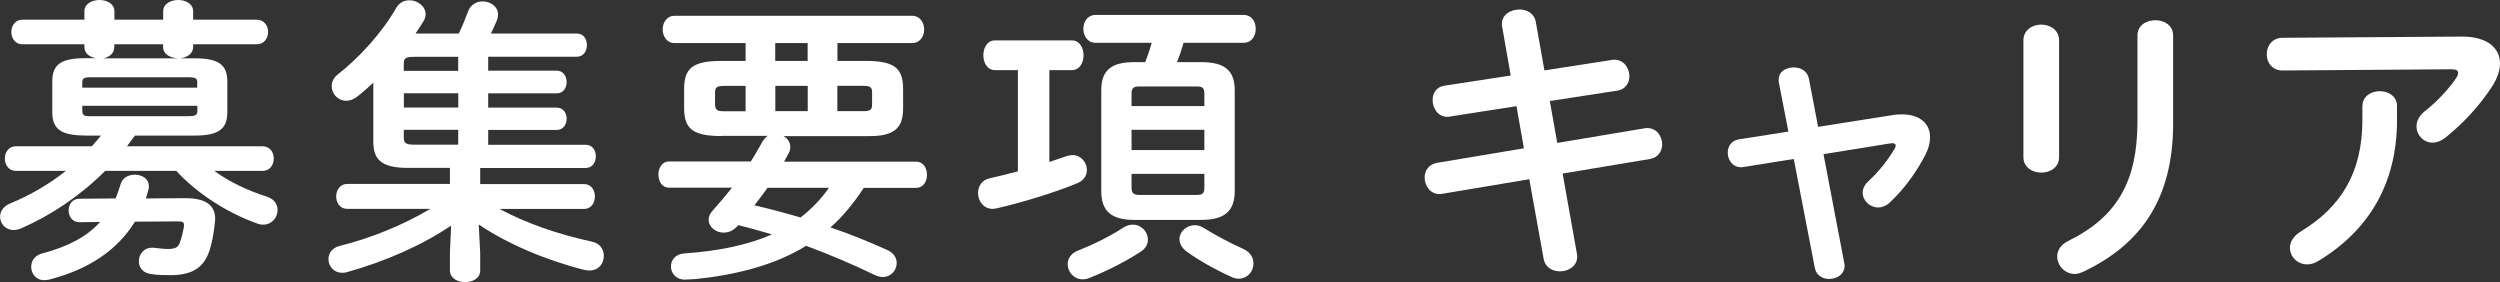 <!-- Generator: Adobe Illustrator 25.0.1, SVG Export Plug-In  -->
<svg version="1.1" xmlns="http://www.w3.org/2000/svg" xmlns:xlink="http://www.w3.org/1999/xlink" x="0px" y="0px"
	 width="269.21px" height="30.37px" viewBox="0 0 269.21 30.37" style="overflow:visible;enable-background:new 0 0 269.21 30.37;"
	 xml:space="preserve">
<rect x="0" y="0" width="269.21" height="30.37" fill="#333333" stroke="none"/>
<style type="text/css">
	.st0{fill:#FFFFFF;}
</style>
<defs>
</defs>
<g>
	<g>
		<path class="st0" d="M9.12,14.59c-2.69,0-3.49-0.8-3.49-2.53V8.8c0-1.76,0.8-2.53,3.49-2.53h1.22C9.66,6.14,9.09,5.76,9.09,5.06
			V4.77H2.4c-0.77,0-1.18-0.67-1.18-1.34c0-0.64,0.42-1.31,1.18-1.31h6.69v-0.9c0-0.8,0.8-1.22,1.63-1.22c0.8,0,1.6,0.42,1.6,1.22
			v0.9h5.25v-0.9c0-0.8,0.8-1.22,1.63-1.22c0.8,0,1.6,0.42,1.6,1.22v0.9h6.85c0.8,0,1.22,0.67,1.22,1.31c0,0.67-0.42,1.34-1.22,1.34
			H20.8v0.26c0,0.83-0.77,1.18-1.41,1.25h1.6c2.66,0,3.49,0.77,3.49,2.53v3.26c0,1.73-0.83,2.53-3.49,2.53h-6.46l-0.86,1.15h14.59
			c0.83,0,1.22,0.67,1.22,1.31c0,0.67-0.38,1.34-1.22,1.34h-5.18c1.6,1.18,3.52,2.08,5.66,2.78c0.83,0.26,1.15,0.86,1.15,1.44
			c0,0.8-0.61,1.57-1.54,1.57c-0.22,0-0.45-0.03-0.67-0.13c-3.17-1.12-6.43-3.2-8.7-5.66h-7.65c-2.66,2.66-5.76,4.74-9.02,6.18
			c-0.29,0.13-0.58,0.19-0.83,0.19c-0.9,0-1.47-0.7-1.47-1.44c0-0.54,0.32-1.09,1.06-1.41c2.24-0.93,4.26-2.11,6.02-3.52H1.7
			c-0.77,0-1.18-0.67-1.18-1.34c0-0.64,0.42-1.31,1.18-1.31h8.19c0.35-0.38,0.67-0.77,0.99-1.15H9.12z M12.45,21.37
			c0.19-0.48,0.38-0.99,0.54-1.54c0.19-0.7,0.86-1.02,1.54-1.02c0.77,0,1.5,0.45,1.5,1.22c0,0.13,0,0.22-0.03,0.35
			c-0.1,0.35-0.19,0.67-0.29,0.99l4.1-0.03c2.43-0.03,3.36,0.8,3.36,2.24c0,0.13-0.03,0.26-0.03,0.38
			c-0.13,1.22-0.32,2.24-0.58,3.01c-0.61,1.86-1.86,2.66-4.22,2.66c-0.51,0-1.41,0-2.14-0.13c-0.86-0.13-1.25-0.74-1.25-1.38
			c0-0.7,0.51-1.44,1.38-1.44h0.22c0.58,0.06,1.09,0.13,1.5,0.13c0.77,0,1.12-0.13,1.31-0.67s0.32-1.02,0.45-1.76v-0.16
			c0-0.32-0.19-0.38-0.64-0.38l-4.64,0.03c-1.89,3.07-4.99,5.15-9.25,6.24c-0.19,0.03-0.35,0.06-0.51,0.06
			c-0.9,0-1.41-0.7-1.41-1.44c0-0.61,0.35-1.22,1.18-1.44c2.82-0.74,4.83-1.82,6.24-3.39l-2.21,0.03c-0.8,0-1.18-0.64-1.18-1.28
			c0-0.61,0.38-1.25,1.15-1.25L12.45,21.37z M21.25,8.93c0-0.48-0.16-0.61-0.96-0.61H9.82c-0.83,0-0.96,0.13-0.96,0.61v0.51h12.38
			V8.93z M20.29,12.51c0.8,0,0.96-0.13,0.96-0.58v-0.54H8.86v0.54c0,0.35,0.13,0.58,0.64,0.58H20.29z M19.1,6.27
			c-0.74-0.06-1.54-0.38-1.54-1.25V4.77h-5.25v0.29c0,0.7-0.58,1.12-1.22,1.22H19.1z"/>
		<path class="st0" d="M43.94,18.08c-2.91,0-3.74-0.93-3.74-2.82V8.9c-0.58,0.54-1.15,1.06-1.73,1.5c-0.42,0.32-0.8,0.45-1.18,0.45
			c-0.9,0-1.57-0.74-1.57-1.57c0-0.45,0.19-0.9,0.67-1.28c2.27-1.76,4.8-4.54,6.27-7.14c0.35-0.61,0.9-0.83,1.44-0.83
			c0.86,0,1.73,0.64,1.73,1.5c0,0.29-0.1,0.58-0.29,0.86c-0.26,0.42-0.51,0.8-0.8,1.22h4.67c0.35-0.74,0.67-1.5,0.99-2.37
			c0.26-0.74,0.93-1.09,1.57-1.09c0.83,0,1.66,0.54,1.66,1.41c0,0.19-0.03,0.42-0.13,0.64c-0.19,0.48-0.42,0.96-0.64,1.41h9.25
			c0.74,0,1.09,0.61,1.09,1.25c0,0.61-0.35,1.25-1.09,1.25h-9.54v1.5h7.39c0.7,0,1.06,0.61,1.06,1.22s-0.35,1.22-1.06,1.22h-7.39
			v1.54h7.39c0.7,0,1.06,0.61,1.06,1.18c0,0.61-0.35,1.22-1.06,1.22h-7.39v1.6h10.5c0.74,0,1.09,0.61,1.09,1.25
			c0,0.61-0.35,1.25-1.09,1.25H51.71v1.73h11.17c0.8,0,1.18,0.67,1.18,1.34s-0.38,1.34-1.18,1.34h-9.09
			c2.78,1.5,6.24,2.72,9.95,3.52c0.9,0.19,1.28,0.86,1.28,1.54c0,0.8-0.54,1.57-1.54,1.57c-0.16,0-0.35-0.03-0.54-0.06
			c-4.19-1.06-8.32-2.82-11.39-4.9l0.16,3.04v1.92c0,0.83-0.8,1.25-1.63,1.25c-0.8,0-1.63-0.42-1.63-1.25V27.2l0.13-2.91
			c-3.14,2.14-7.2,3.9-11.23,5.02c-0.19,0.06-0.35,0.06-0.51,0.06c-0.93,0-1.47-0.74-1.47-1.47c0-0.61,0.35-1.18,1.18-1.41
			c3.46-0.86,6.88-2.27,9.79-4h-8.96c-0.77,0-1.18-0.67-1.18-1.34s0.42-1.34,1.18-1.34h11.07v-1.73H43.94z M49.34,7.62v-1.5h-4.74
			c-0.93,0-1.12,0.16-1.12,0.74v0.77H49.34z M43.49,11.58h5.86v-1.54h-5.86V11.58z M49.34,13.98h-5.86v0.8c0,0.61,0.19,0.8,1.12,0.8
			h4.74V13.98z"/>
		<path class="st0" d="M77.7,14.65c-3.17,0-4.03-0.83-4.03-3.04V9.6c0-2.21,0.86-3.04,4.03-3.04h2.59V4.64h-7.65
			c-0.83,0-1.28-0.74-1.28-1.47c0-0.74,0.45-1.47,1.28-1.47h25.57c0.86,0,1.31,0.74,1.31,1.47c0,0.74-0.45,1.47-1.31,1.47h-8.03
			v1.92h3.04c3.17,0,4.03,0.83,4.03,3.04v2.02c0,0.9-0.13,1.86-0.93,2.43c-0.86,0.61-2.08,0.61-3.1,0.61h-8.86
			c0.42,0.22,0.74,0.64,0.74,1.15c0,0.22-0.03,0.45-0.16,0.67c-0.16,0.32-0.35,0.61-0.51,0.93h14.21c0.8,0,1.18,0.7,1.18,1.41
			c0,0.7-0.38,1.41-1.18,1.41h-5.63c-1.02,1.57-2.18,3.01-3.58,4.26c2.08,0.7,4.13,1.54,6.11,2.43c0.74,0.32,1.02,0.9,1.02,1.41
			c0,0.77-0.61,1.5-1.5,1.5c-0.26,0-0.51-0.06-0.8-0.19c-2.46-1.18-4.93-2.24-7.46-3.17c-3.42,2.14-7.81,3.17-11.9,3.58
			c-0.38,0.03-0.96,0.06-1.15,0.06c-0.96,0-1.5-0.7-1.5-1.41c0-0.67,0.45-1.34,1.44-1.41c3.78-0.26,6.88-0.93,9.44-2.05
			c-1.22-0.35-2.4-0.7-3.62-0.99l-0.19,0.19c-0.45,0.45-0.93,0.61-1.41,0.61c-0.86,0-1.6-0.64-1.6-1.38c0-0.32,0.13-0.64,0.38-0.93
			c0.77-0.86,1.47-1.7,2.14-2.53h-6.78c-0.77,0-1.15-0.7-1.15-1.41c0-0.7,0.38-1.41,1.15-1.41h8.8c0.45-0.7,0.86-1.44,1.28-2.18
			c0.13-0.22,0.32-0.42,0.54-0.58H77.7z M80.29,11.97V9.25h-2.3c-0.83,0-0.99,0.16-0.99,0.74v1.25c0,0.7,0.38,0.74,0.99,0.74H80.29z
			 M82.65,20.22c-0.45,0.64-0.93,1.28-1.41,1.89c1.66,0.38,3.33,0.83,4.96,1.31c1.18-0.9,2.21-1.98,3.07-3.2H82.65z M86.97,6.56
			V4.64h-3.49v1.92H86.97z M83.49,11.97h3.49V9.25h-3.49V11.97z M90.17,11.97h2.75c0.83,0,0.99-0.16,0.99-0.74V9.98
			c0-0.58-0.16-0.74-0.99-0.74h-2.75V11.97z"/>
		<path class="st0" d="M109.6,7.55h-2.46c-0.83,0-1.25-0.8-1.25-1.6c0-0.8,0.42-1.6,1.25-1.6h8.29c0.83,0,1.25,0.8,1.25,1.6
			c0,0.8-0.42,1.6-1.25,1.6h-2.43v9.89c0.67-0.22,1.34-0.45,1.89-0.64c0.22-0.06,0.42-0.1,0.61-0.1c0.9,0,1.54,0.8,1.54,1.6
			c0,0.58-0.32,1.15-1.06,1.44c-2.37,0.99-6.08,2.11-8.64,2.69c-0.16,0.03-0.32,0.06-0.45,0.06c-0.99,0-1.57-0.86-1.57-1.7
			c0-0.7,0.38-1.41,1.28-1.6c0.86-0.19,1.92-0.45,3.01-0.74V7.55z M121.98,24.19c0.93,0,1.63,0.77,1.63,1.6
			c0,0.48-0.22,0.96-0.77,1.31c-1.66,1.09-3.71,2.11-5.57,2.85c-0.26,0.1-0.48,0.13-0.67,0.13c-0.96,0-1.63-0.8-1.63-1.63
			c0-0.58,0.35-1.18,1.12-1.47c1.57-0.61,3.33-1.47,4.86-2.46C121.31,24.29,121.66,24.19,121.98,24.19z M129.34,6.69
			c2.46,0,3.62,0.83,3.62,3.04v10.85c0,2.21-1.15,3.1-3.62,3.1h-7.17c-2.46,0-3.58-0.9-3.58-3.1V9.73c0-2.21,1.12-3.04,3.58-3.04
			h1.15c0.26-0.67,0.51-1.38,0.7-2.08h-6.05c-0.86,0-1.31-0.77-1.31-1.5c0-0.77,0.45-1.5,1.31-1.5h15.94c0.9,0,1.31,0.74,1.31,1.5
			c0,0.74-0.42,1.5-1.31,1.5h-6.46c-0.19,0.7-0.45,1.41-0.7,2.08H129.34z M129.69,10.08c0-0.61-0.19-0.77-0.83-0.77h-6.18
			c-0.61,0-0.83,0.16-0.83,0.77v1.34h7.84V10.08z M121.85,16.16h7.84v-2.18h-7.84V16.16z M128.86,20.99c0.64,0,0.83-0.16,0.83-0.77
			v-1.5h-7.84v1.5c0,0.61,0.26,0.77,0.83,0.77H128.86z M133.89,26.81c0.77,0.35,1.09,0.96,1.09,1.57c0,0.83-0.64,1.63-1.57,1.63
			c-0.22,0-0.48-0.03-0.74-0.16c-1.86-0.83-3.68-1.89-4.83-2.72c-0.58-0.42-0.83-0.93-0.83-1.38c0-0.8,0.77-1.5,1.63-1.5
			c0.35,0,0.7,0.1,1.02,0.32C130.91,25.34,132.29,26.08,133.89,26.81z"/>
		<path class="st0" d="M161.76,2.88c-0.03-0.1-0.03-0.22-0.03-0.32c0-0.99,0.96-1.54,1.89-1.54c0.8,0,1.6,0.42,1.76,1.34l0.93,5.22
			l7.23-1.12c0.1-0.03,0.19-0.03,0.29-0.03c1.06,0,1.63,0.93,1.63,1.79c0,0.7-0.42,1.41-1.31,1.54l-7.26,1.12l0.8,4.51l9.38-1.57
			c0.1-0.03,0.22-0.03,0.32-0.03c1.02,0,1.6,0.9,1.6,1.76c0,0.7-0.42,1.41-1.31,1.57l-9.41,1.57l1.54,8.64
			c0.03,0.1,0.03,0.22,0.03,0.32c0,0.99-0.93,1.57-1.86,1.57c-0.8,0-1.6-0.42-1.76-1.38l-1.54-8.54l-9.38,1.57
			c-0.1,0.03-0.19,0.03-0.29,0.03c-1.02,0-1.6-0.93-1.6-1.79c0-0.7,0.42-1.41,1.31-1.57l9.38-1.57l-0.8-4.54l-7.17,1.12
			c-0.1,0.03-0.19,0.03-0.29,0.03c-0.99,0-1.57-0.93-1.57-1.79c0-0.74,0.38-1.44,1.31-1.57l7.1-1.09L161.76,2.88z"/>
		<path class="st0" d="M203.9,12.38c0.32-0.06,0.64-0.06,0.96-0.06c1.82,0,2.98,0.96,2.98,2.46c0,0.58-0.16,1.22-0.51,1.89
			c-0.93,1.82-2.27,3.68-3.78,5.09c-0.42,0.42-0.9,0.58-1.31,0.58c-0.9,0-1.66-0.74-1.66-1.6c0-0.38,0.19-0.83,0.61-1.22
			c1.15-1.06,2.08-2.24,2.82-3.49c0.1-0.16,0.13-0.26,0.13-0.35c0-0.16-0.13-0.26-0.38-0.26c-0.06,0-0.16,0.03-0.26,0.03l-7.14,1.15
			l2.24,11.74c0.03,0.1,0.03,0.19,0.03,0.29c0,0.9-0.83,1.41-1.66,1.41c-0.7,0-1.38-0.38-1.54-1.18l-2.27-11.74l-5.38,0.86
			c-0.1,0.03-0.19,0.03-0.29,0.03c-0.93,0-1.44-0.8-1.44-1.57c0-0.67,0.38-1.31,1.22-1.44l5.31-0.83l-1.02-5.25
			c-0.03-0.13-0.03-0.22-0.03-0.32c0-0.9,0.8-1.34,1.63-1.34c0.74,0,1.47,0.38,1.63,1.22l0.99,5.18L203.9,12.38z"/>
		<path class="st0" d="M221.73,16.93c0,1.09-0.96,1.66-1.92,1.66s-1.92-0.58-1.92-1.66V4.35c0-1.12,0.96-1.7,1.92-1.7
			s1.92,0.58,1.92,1.7V16.93z M230.17,3.81c0-1.09,0.96-1.63,1.95-1.63c0.93,0,1.89,0.54,1.89,1.63v9.5c0,8.1-3.46,12.99-9.63,15.93
			c-0.35,0.16-0.67,0.26-0.96,0.26c-1.09,0-1.89-0.93-1.89-1.89c0-0.61,0.35-1.25,1.18-1.66c5.34-2.62,7.46-6.5,7.46-12.9V3.81z"/>
		<path class="st0" d="M265.02,3.94c2.82-0.03,4.19,1.22,4.19,2.91c0,0.74-0.29,1.57-0.83,2.43c-1.31,2.02-3.07,3.97-5.09,5.57
			c-0.45,0.35-0.93,0.51-1.34,0.51c-0.96,0-1.73-0.8-1.73-1.76c0-0.54,0.26-1.12,0.9-1.63c1.31-1.02,2.56-2.37,3.36-3.55
			c0.16-0.22,0.22-0.42,0.22-0.58c0-0.26-0.22-0.38-0.74-0.38l-18.17,0.13c-1.12,0-1.7-0.86-1.7-1.76c0-0.86,0.58-1.76,1.7-1.76
			L265.02,3.94z M254.4,11.42c0-1.06,0.93-1.6,1.86-1.6s1.86,0.54,1.86,1.6v1.5c0,6.82-3.01,11.87-8.45,15.17
			c-0.42,0.26-0.83,0.38-1.22,0.38c-1.06,0-1.86-0.83-1.86-1.79c0-0.61,0.35-1.25,1.18-1.76c4.38-2.66,6.62-6.4,6.62-12V11.42z"/>
	</g>
</g>
</svg>
